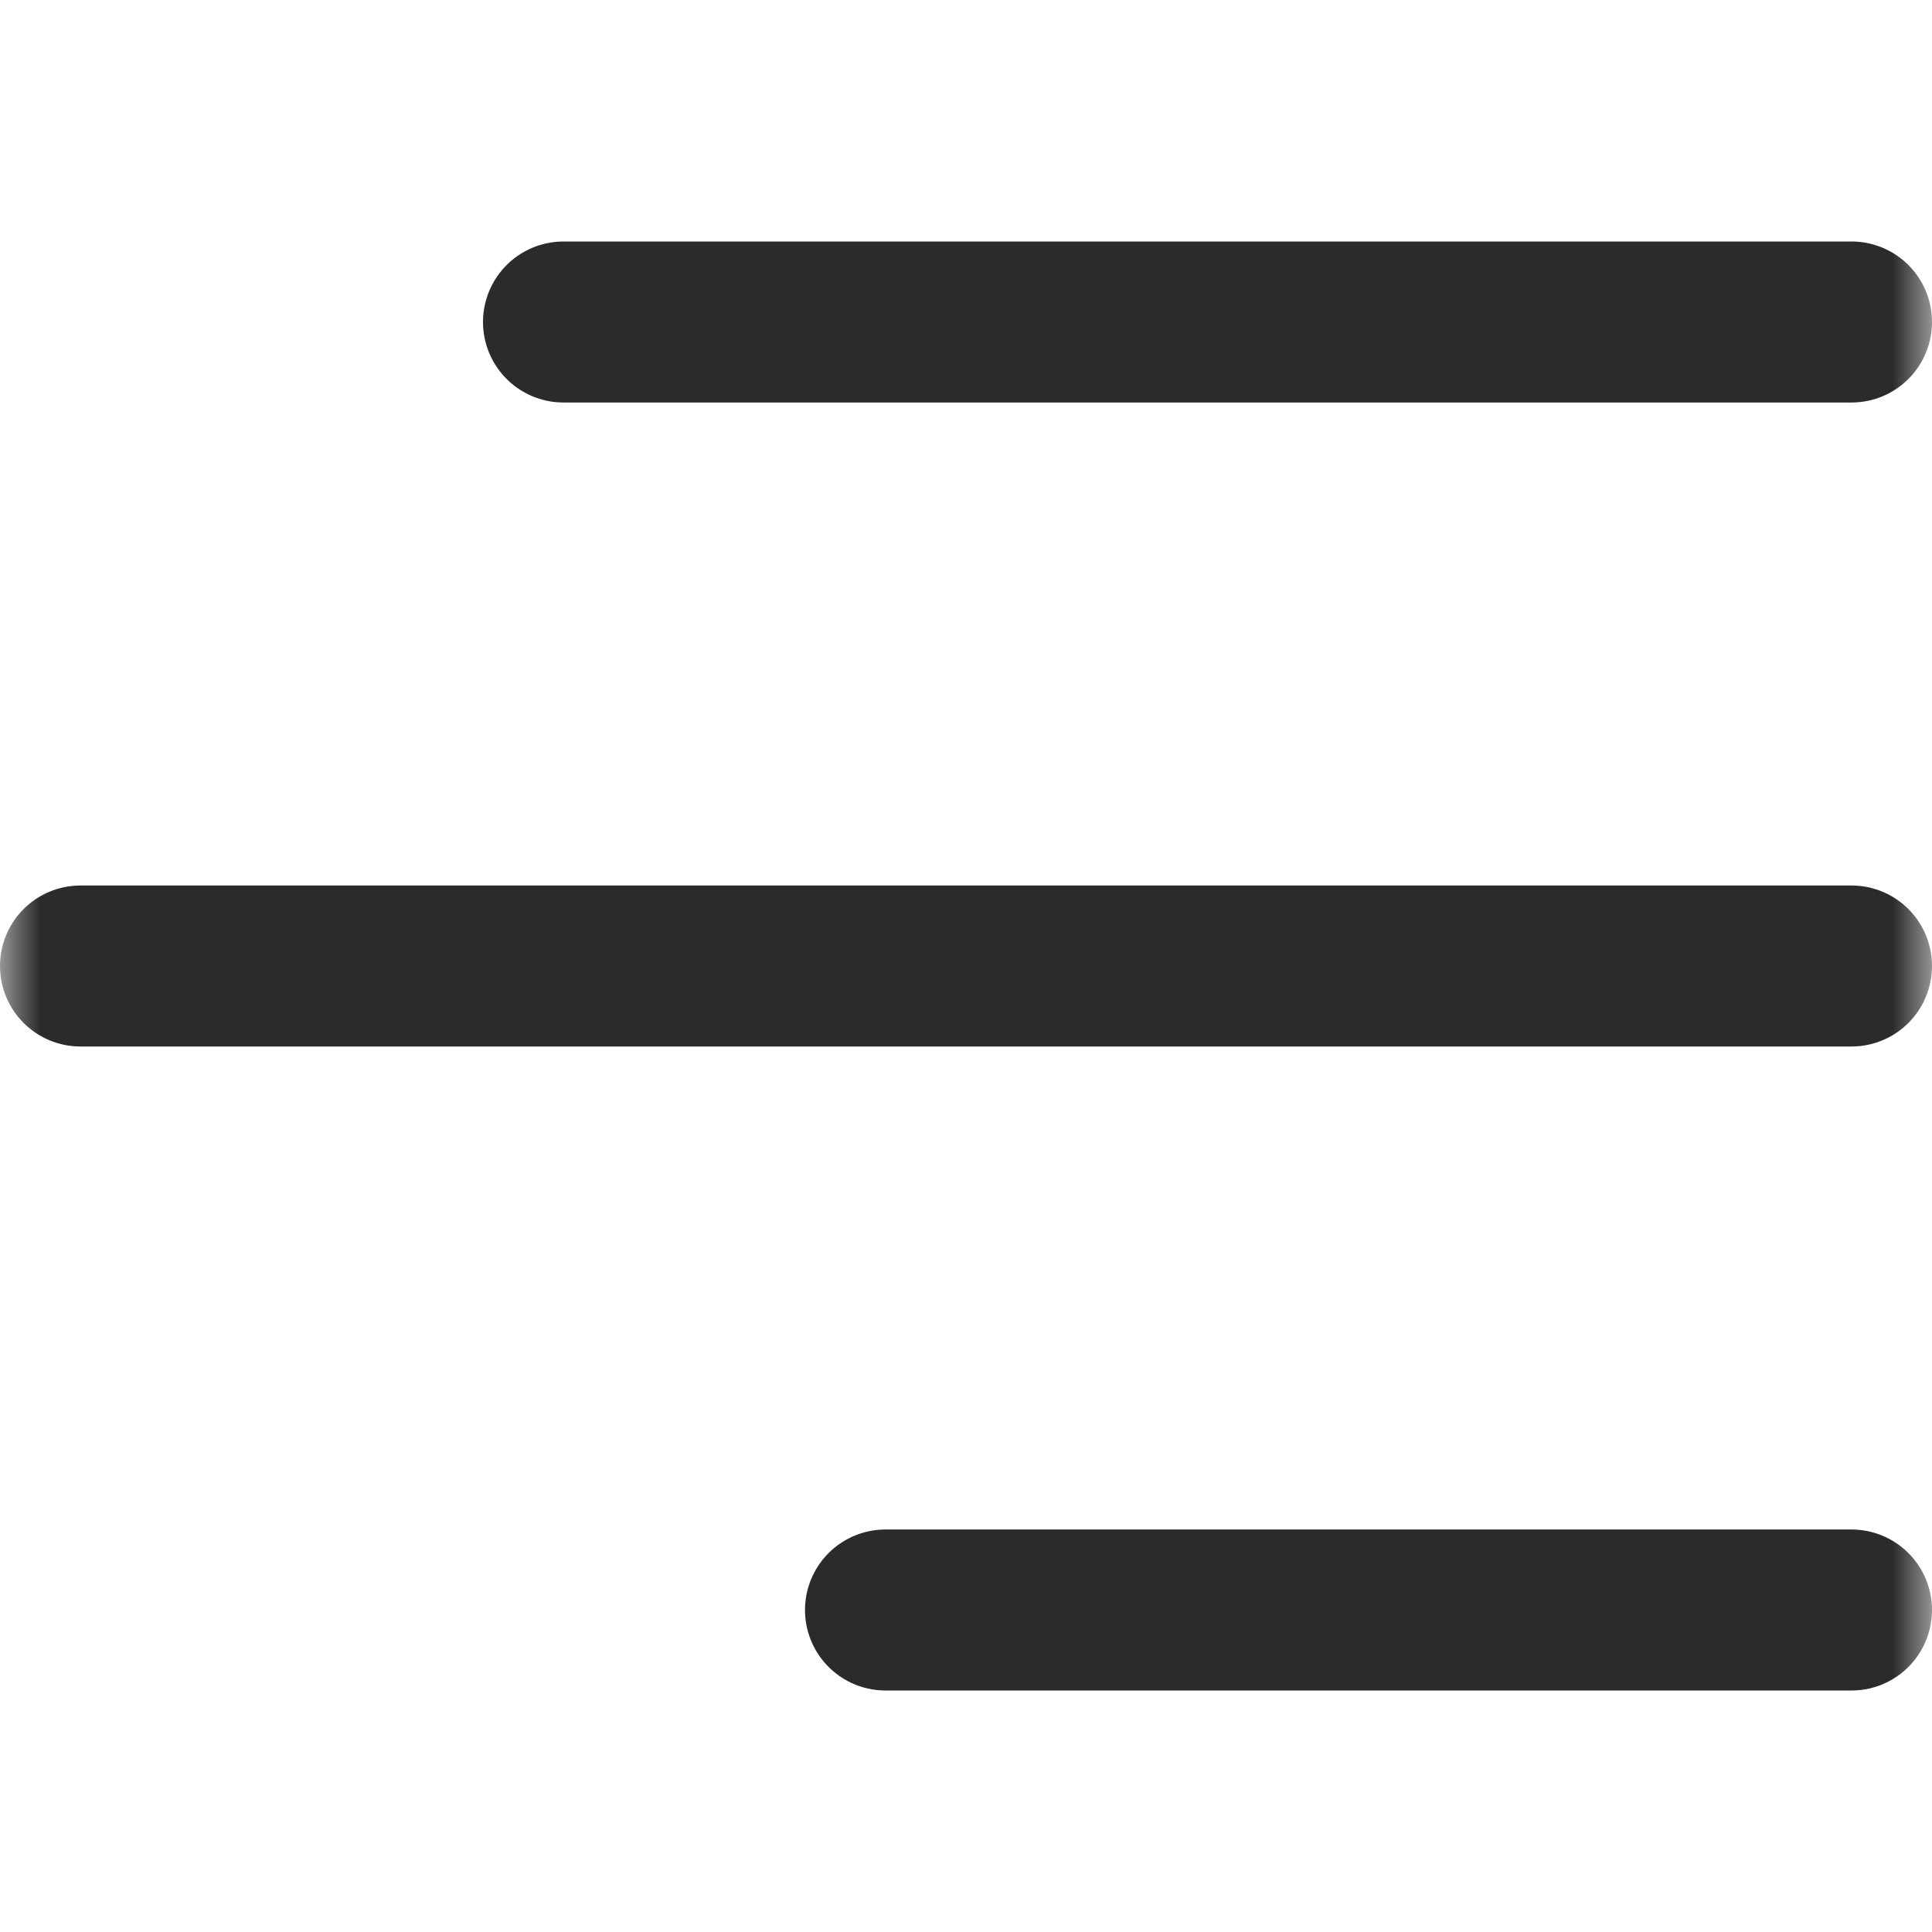<svg width="24" height="24" viewBox="0 0 24 24" fill="none" xmlns="http://www.w3.org/2000/svg">
<mask id="mask0_417_2038" style="mask-type:alpha" maskUnits="userSpaceOnUse" x="0" y="0" width="24" height="24">
<rect width="24" height="24" fill="#D9D9D9"/>
</mask>
<g mask="url(#mask0_417_2038)">
<line x1="7" y1="4" x2="23" y2="4" stroke="#2B2B2B" stroke-width="2" stroke-linecap="round"/>
<line x1="11" y1="20" x2="23" y2="20" stroke="#2B2B2B" stroke-width="2" stroke-linecap="round"/>
<line x1="1" y1="12" x2="23" y2="12" stroke="#2B2B2B" stroke-width="2" stroke-linecap="round"/>
</g>
</svg>
